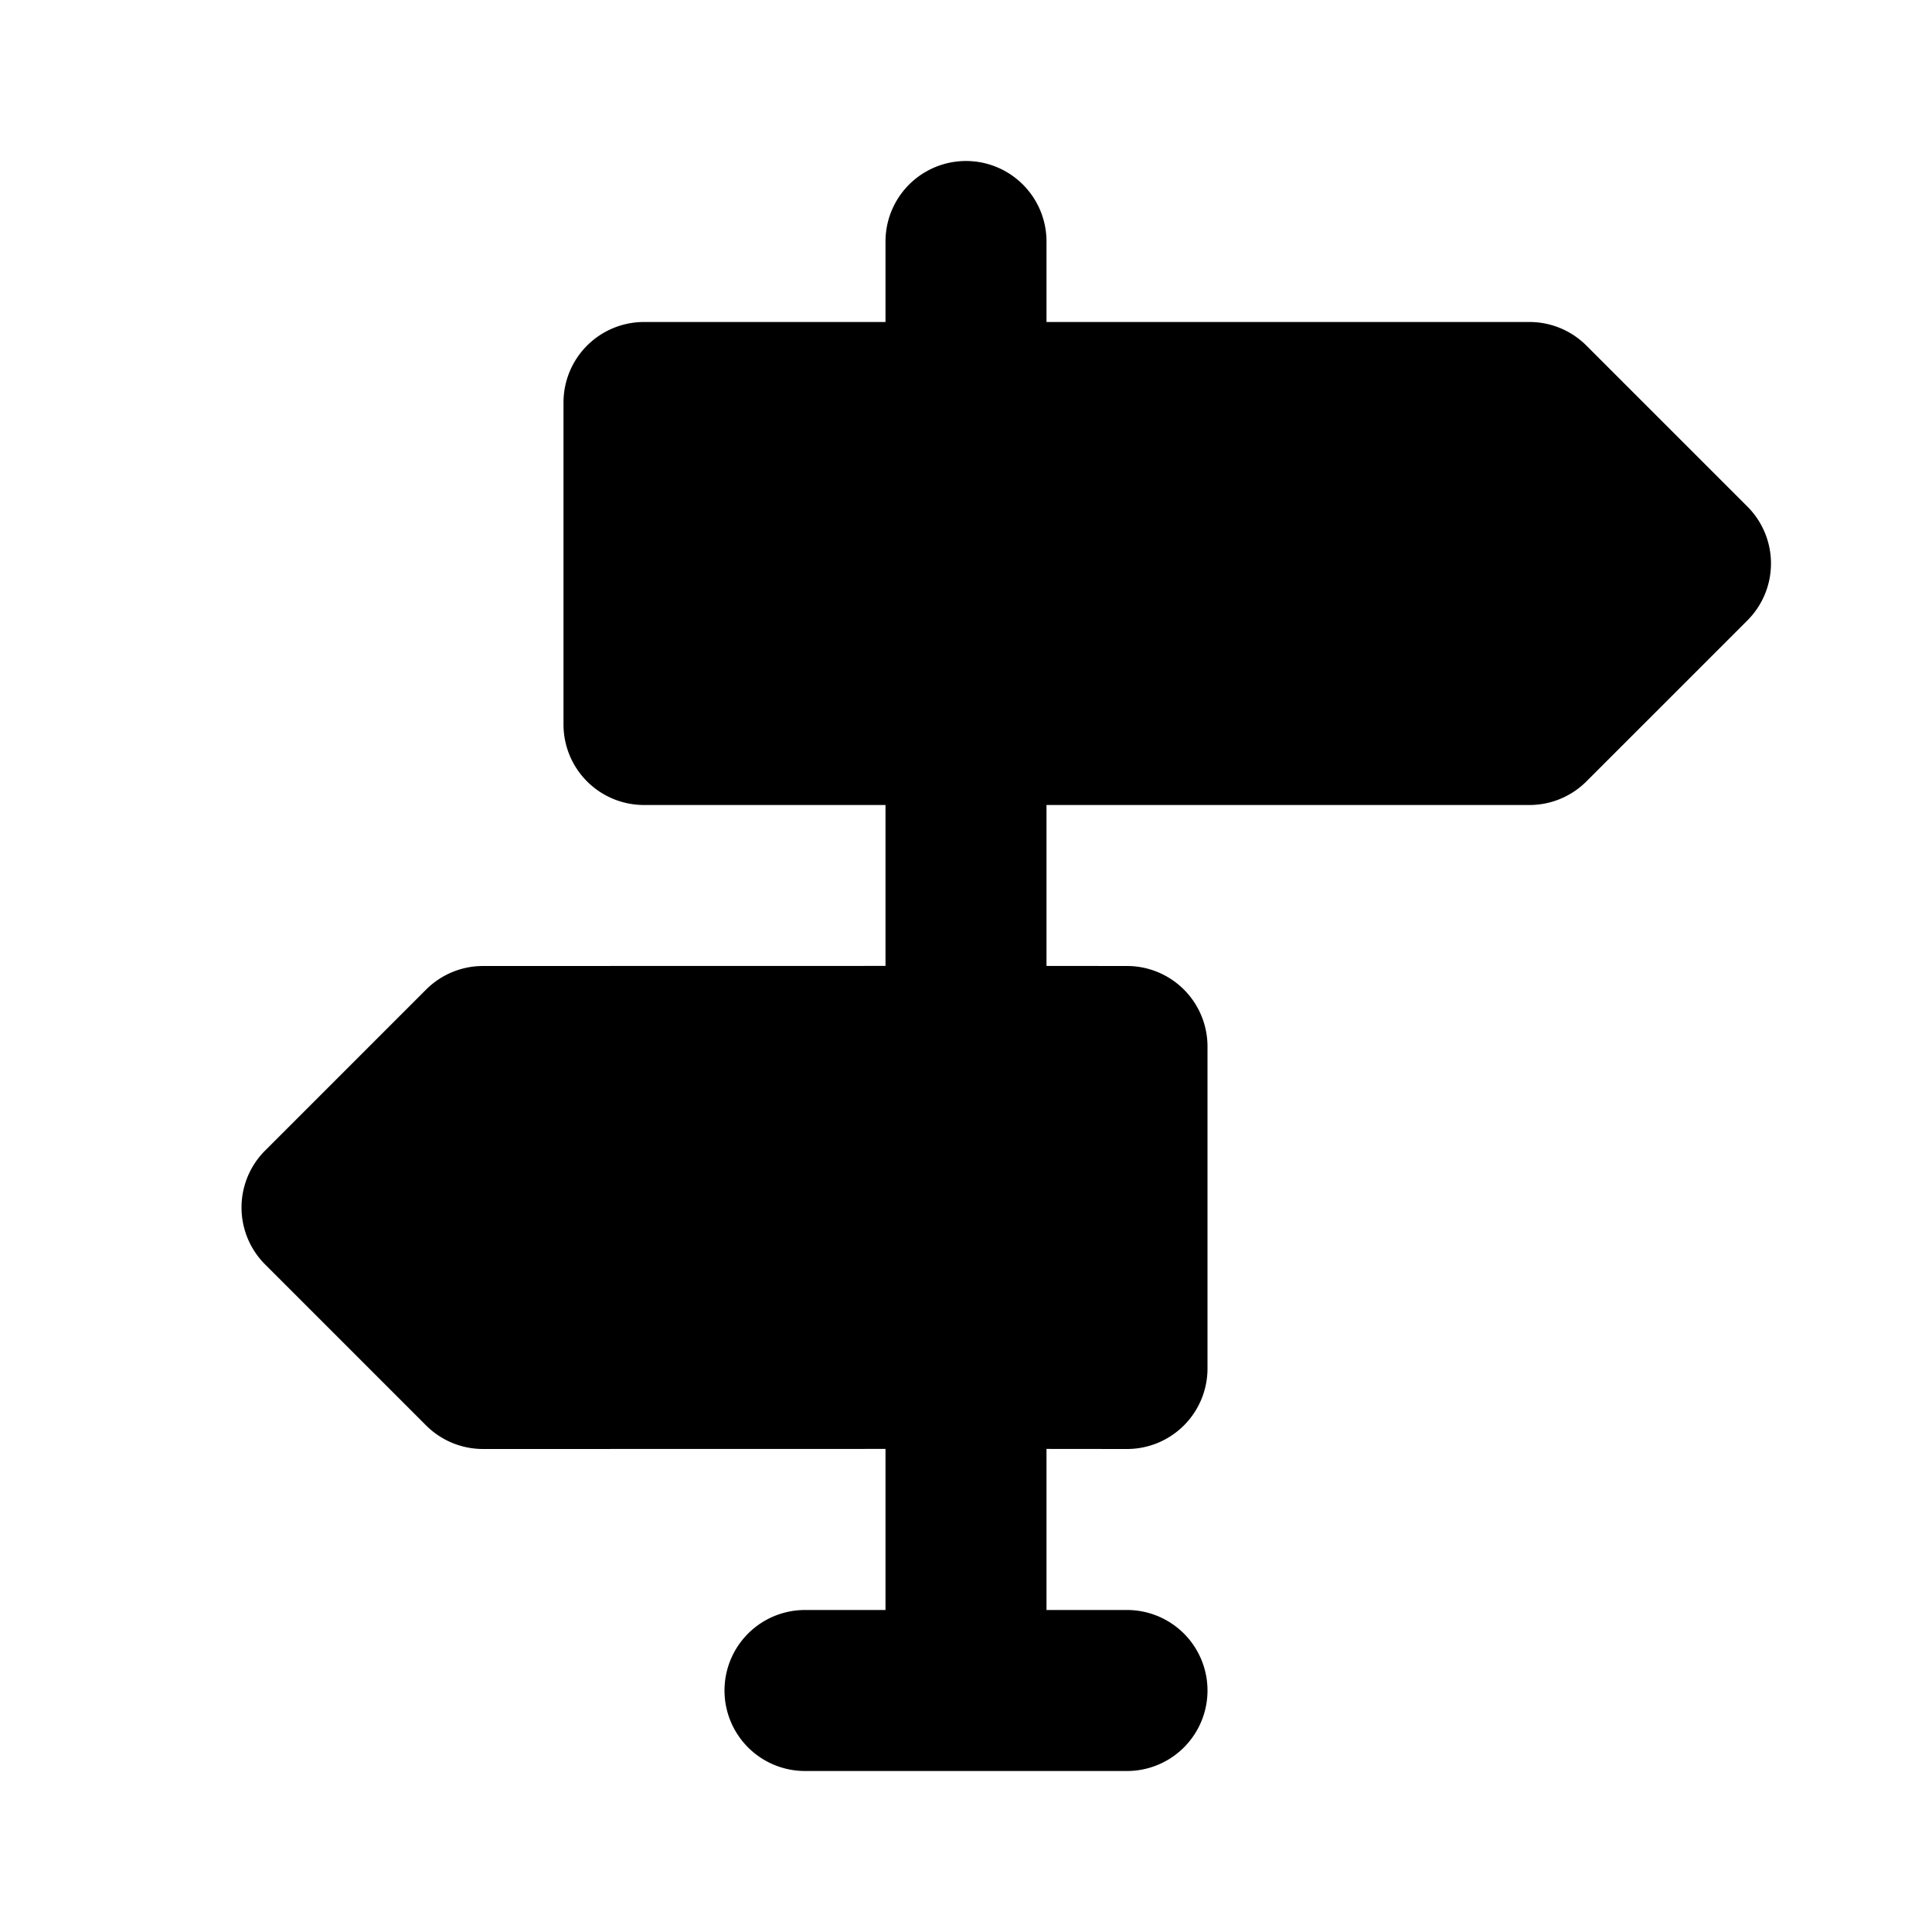 <svg
  xmlns="http://www.w3.org/2000/svg"
  width="24"
  height="24"
  viewBox="0 0 24 24"
  fill="currentColor"
  class="icon icon-tabler icons-tabler-filled icon-tabler-directions"
>
  <path stroke="none" d="M0 0h24v24H0z" fill="none"/>
  <path d="M10 22a1 1 0 0 1 0 -2h1v-2.001l-5 .001a1 1 0 0 1 -.707 -.293l-2 -2a1 1 0 0 1 0 -1.414l2 -2a1 1 0 0 1 .707 -.293l5 -.001v-1.999h-3a1 1 0 0 1 -1 -1v-4a1 1 0 0 1 1 -1h3v-1a1 1 0 0 1 2 0v1h6a1 1 0 0 1 .707 .293l2 2a1 1 0 0 1 0 1.414l-2 2a1 1 0 0 1 -.707 .293h-6v1.999l1 .001a1 1 0 0 1 1 1v4a1 1 0 0 1 -1 1l-1 -.001v2.001h1a1 1 0 0 1 0 2z" />
</svg>